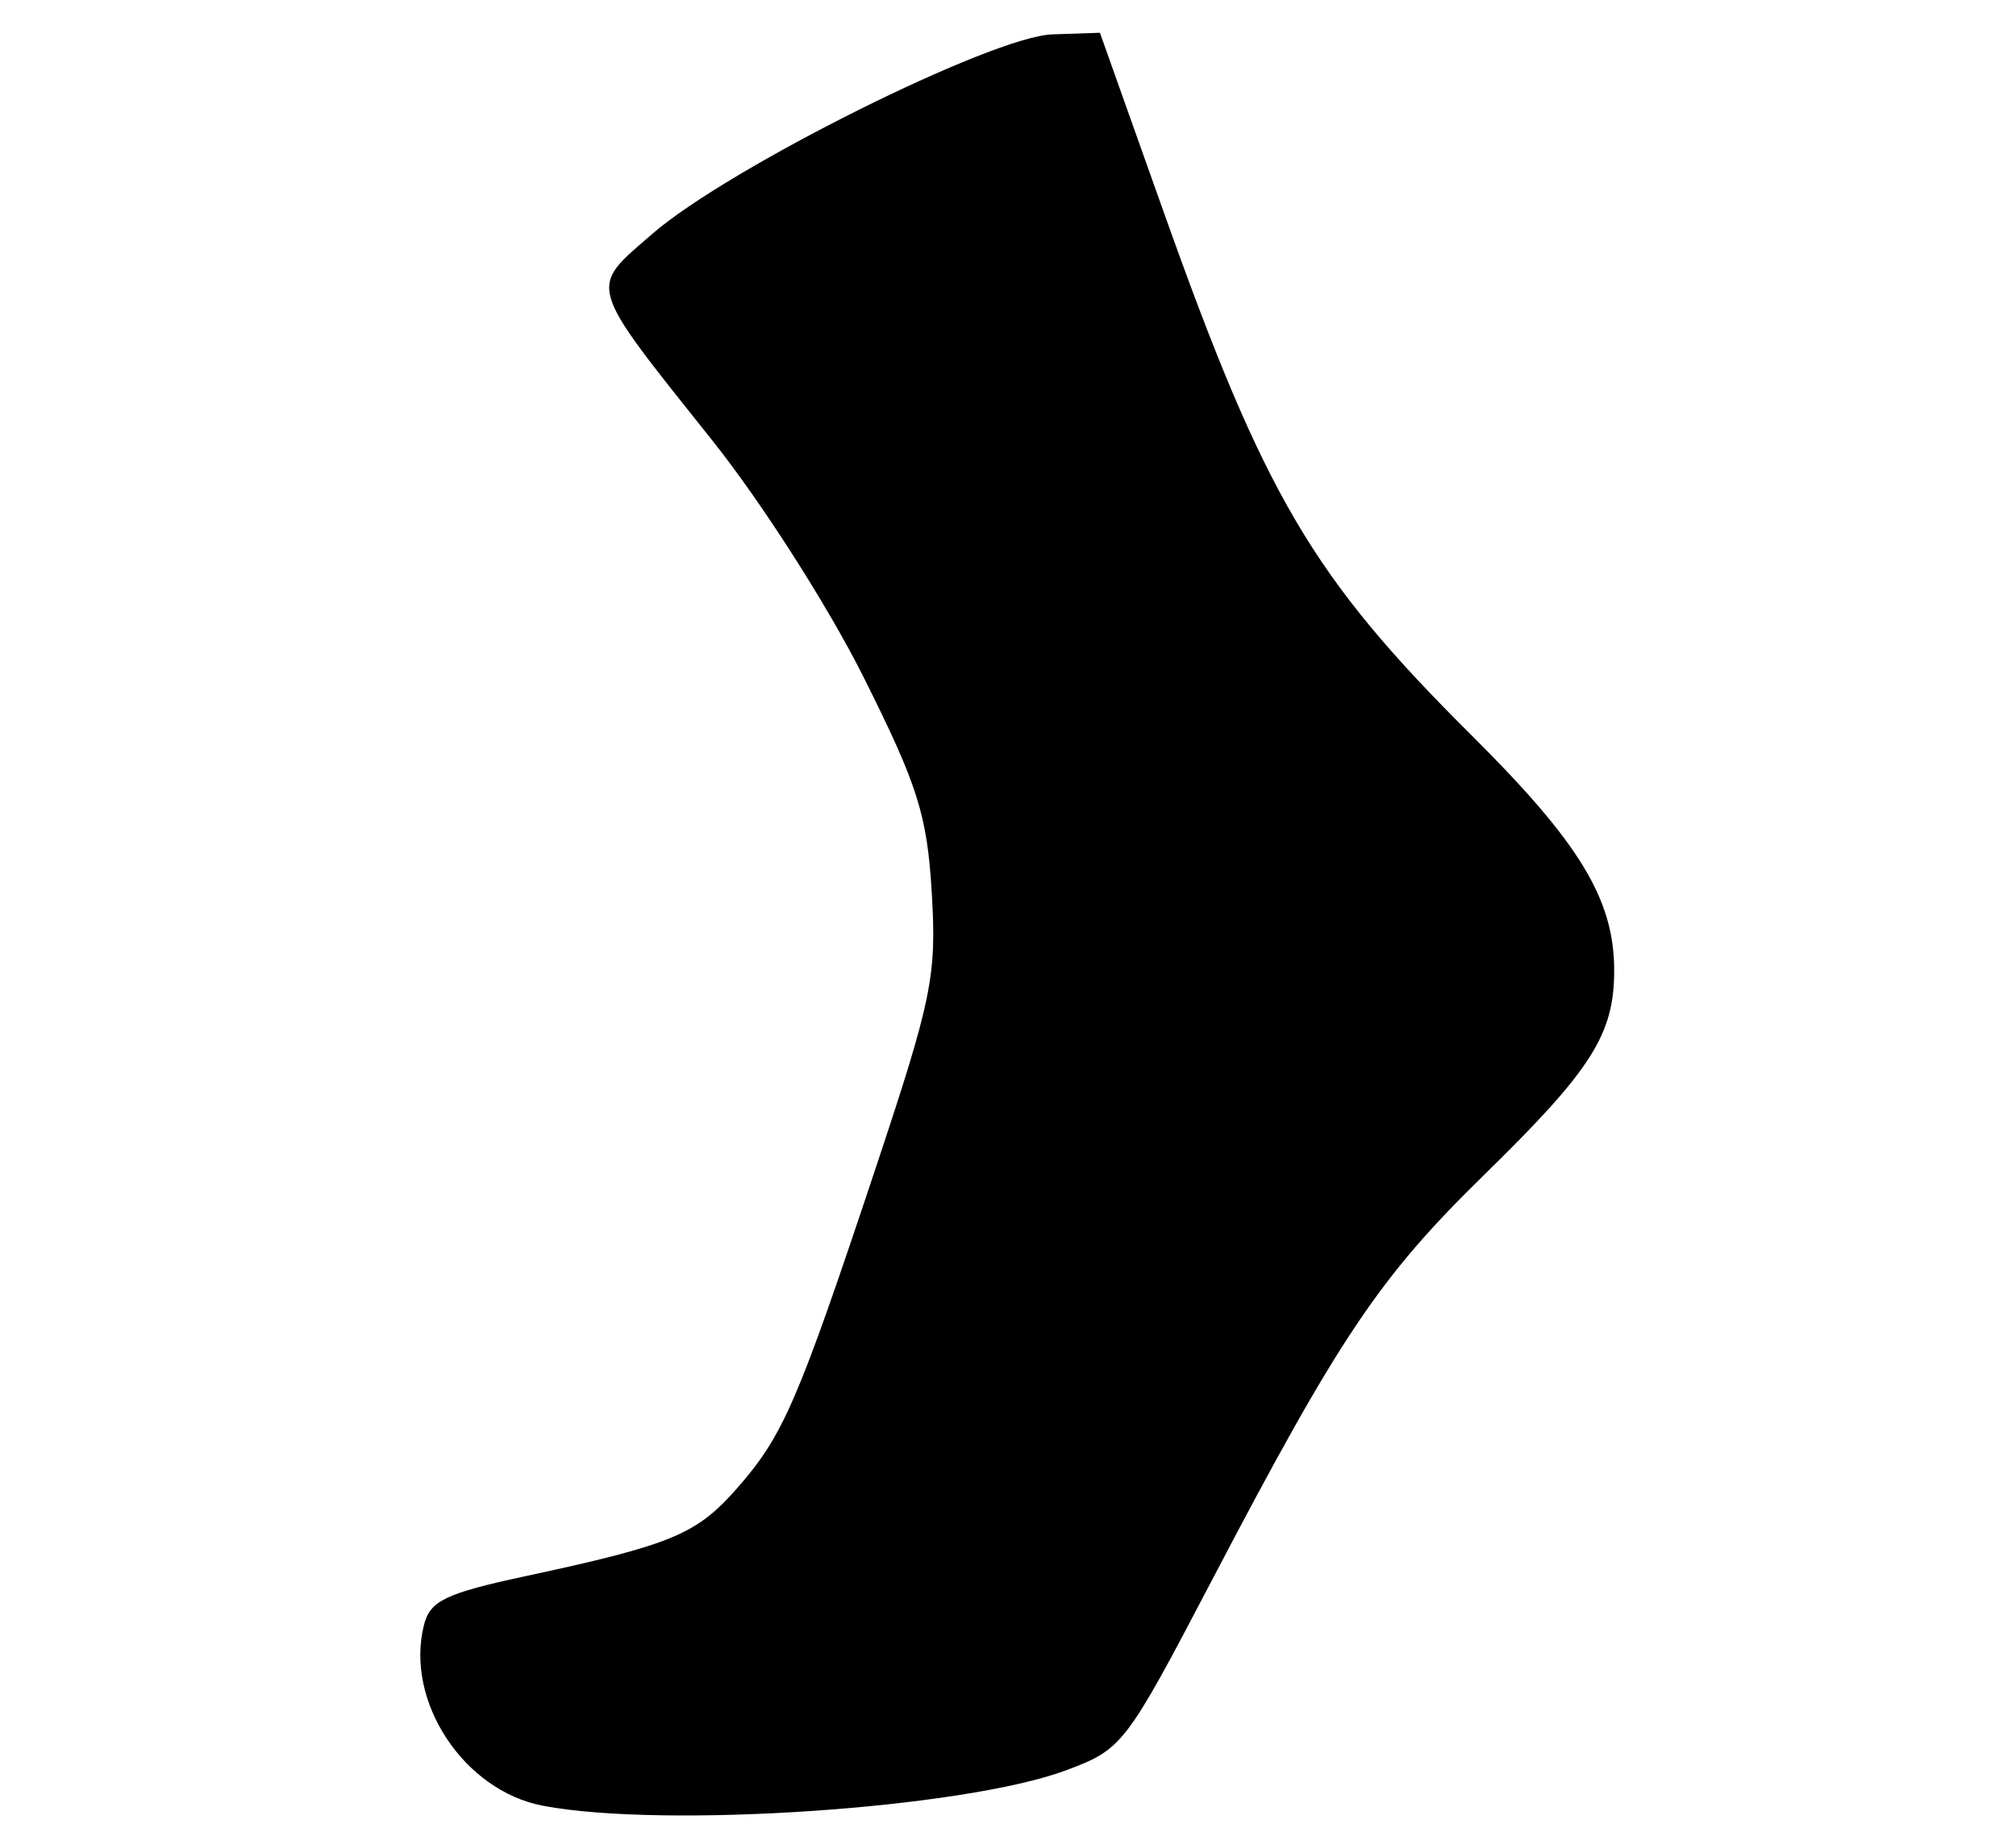 <?xml version="1.0" encoding="utf-8"?>
<svg viewBox="0 0 230 209" width="230" height="209" xmlns="http://www.w3.org/2000/svg">
  <path id="path137" d="M 61.954 206.032 C 52.907 204.315 46.183 194.113 48.366 185.417 C 49.062 182.64 50.811 181.798 59.979 179.828 C 76.64 176.246 79.461 175.076 84.085 169.809 C 89.359 163.802 90.99 160.037 99.885 133.326 C 106.339 113.94 106.868 111.348 106.304 101.889 C 105.772 92.962 104.728 89.656 98.513 77.239 C 94.512 69.241 86.908 57.339 81.325 50.33 C 66.832 32.135 67.092 33.034 74.438 26.668 C 83.128 19.138 113.176 4.155 120.052 3.922 L 125.487 3.739 L 132.753 24.164 C 144.306 56.633 149.721 65.835 167.897 83.907 C 180.237 96.173 184.158 102.639 184.158 110.719 C 184.158 118.015 181.598 122.043 169.349 134.02 C 157.346 145.753 152.834 152.476 138.22 180.388 C 128.413 199.12 128.059 199.581 121.631 201.981 C 109.971 206.338 75.796 208.656 61.954 206.032 Z" style="fill: rgb(0, 0, 0);"/>
</svg>